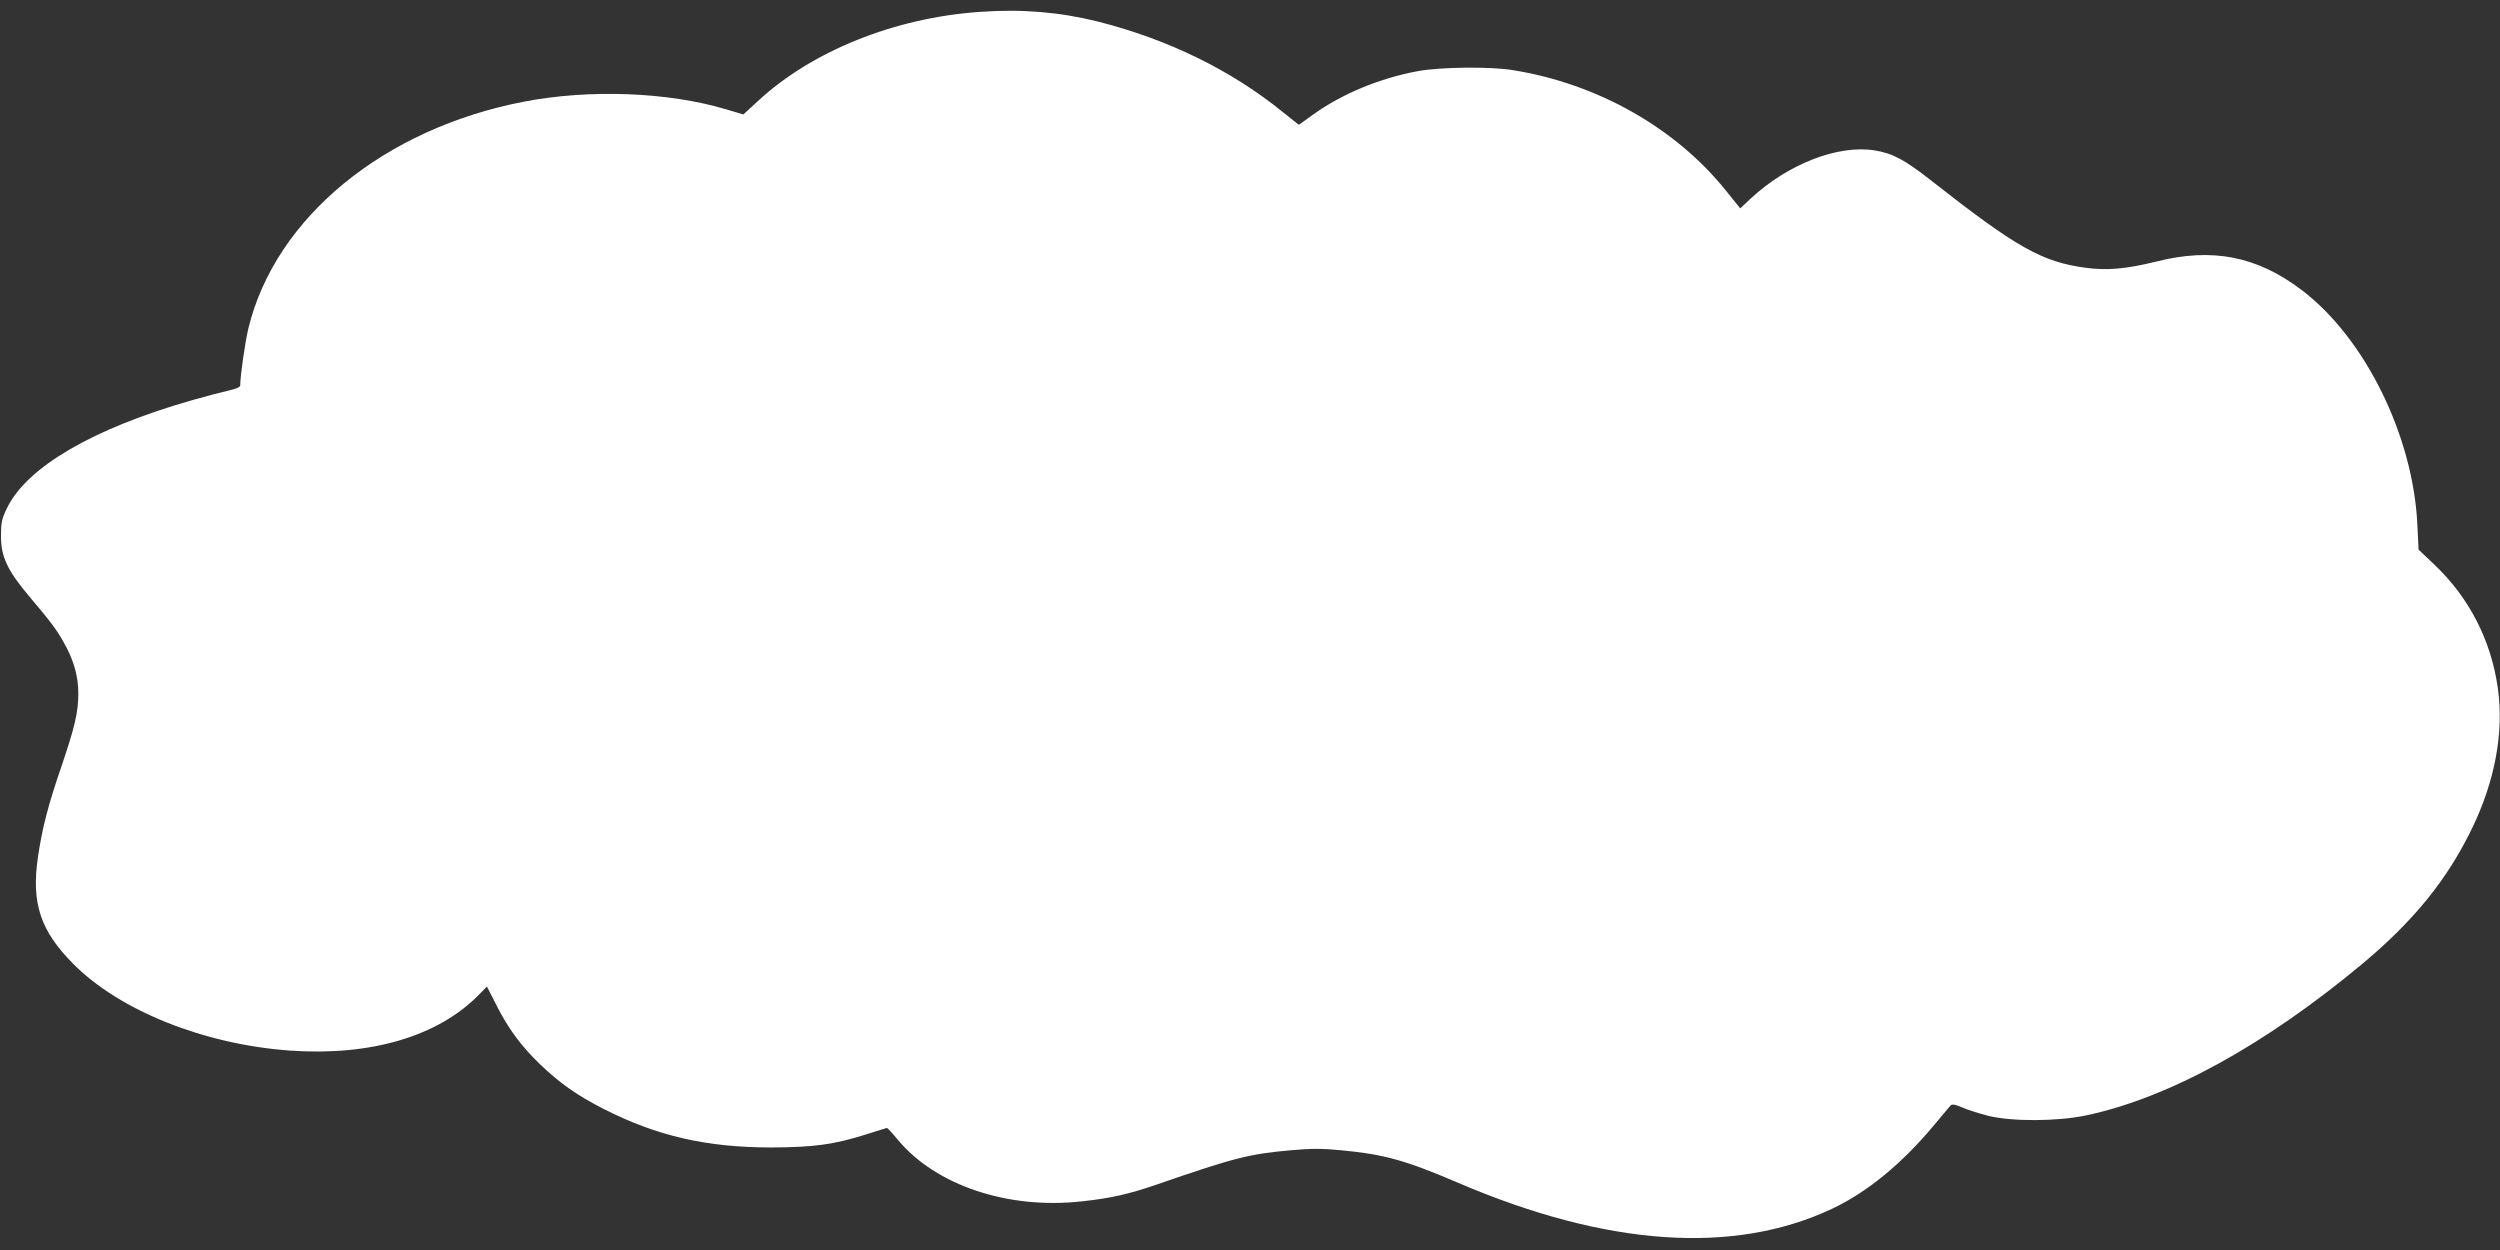 <?xml version="1.0" standalone="no"?>
<!DOCTYPE svg PUBLIC "-//W3C//DTD SVG 20010904//EN"
 "http://www.w3.org/TR/2001/REC-SVG-20010904/DTD/svg10.dtd">
<svg version="1.0" xmlns="http://www.w3.org/2000/svg"
 width="1280pt" height="640pt" viewBox="0 0 1280 640"
 preserveAspectRatio="xMidYMid meet">
<rect x="0" y="0" width="1280" height="640" fill="#333333" stroke="none"/>
<g transform="translate(0,640) scale(0.1,-0.1)"
fill="#ffffff" stroke="none">
<path d="M5015 6339 c-435 -30 -859 -201 -1134 -456 l-75 -69 -91 27 c-295 88
-696 103 -1030 39 -719 -138 -1275 -594 -1413 -1160 -17 -71 -42 -243 -42
-293 0 -9 -21 -18 -57 -26 -32 -7 -119 -30 -193 -51 -503 -144 -840 -340 -943
-549 -28 -57 -32 -76 -32 -146 0 -106 33 -176 146 -310 111 -131 139 -169 176
-235 50 -88 74 -172 74 -259 0 -97 -17 -170 -86 -374 -68 -197 -99 -316 -121
-467 -34 -235 13 -376 181 -545 238 -240 671 -413 1111 -444 415 -29 760 74
968 288 l39 40 48 -94 c60 -120 128 -212 226 -306 103 -98 186 -156 324 -227
274 -139 527 -197 859 -197 219 1 320 15 485 67 55 18 103 32 106 33 3 0 29
-28 57 -62 194 -232 562 -356 940 -314 151 16 241 37 387 87 393 136 471 156
688 175 97 9 159 9 250 0 224 -21 332 -51 605 -168 758 -324 1406 -369 1910
-133 181 85 359 231 525 430 39 47 76 91 82 98 9 10 21 9 61 -8 27 -12 87 -31
134 -43 122 -30 353 -29 500 2 422 89 913 358 1415 776 262 219 433 429 560
690 119 244 166 496 134 721 -34 245 -148 467 -328 636 l-78 74 -6 124 c-20
457 -269 962 -595 1207 -228 172 -456 216 -741 144 -154 -38 -251 -47 -363
-32 -222 30 -353 103 -787 444 -140 110 -200 142 -293 157 -188 30 -445 -70
-636 -248 l-52 -49 -70 87 c-258 324 -661 552 -1095 621 -116 19 -370 16 -484
-5 -193 -35 -389 -116 -534 -220 l-77 -55 -83 66 c-265 215 -588 372 -947 463
-193 48 -390 65 -605 49z"/>
</g>
</svg>
